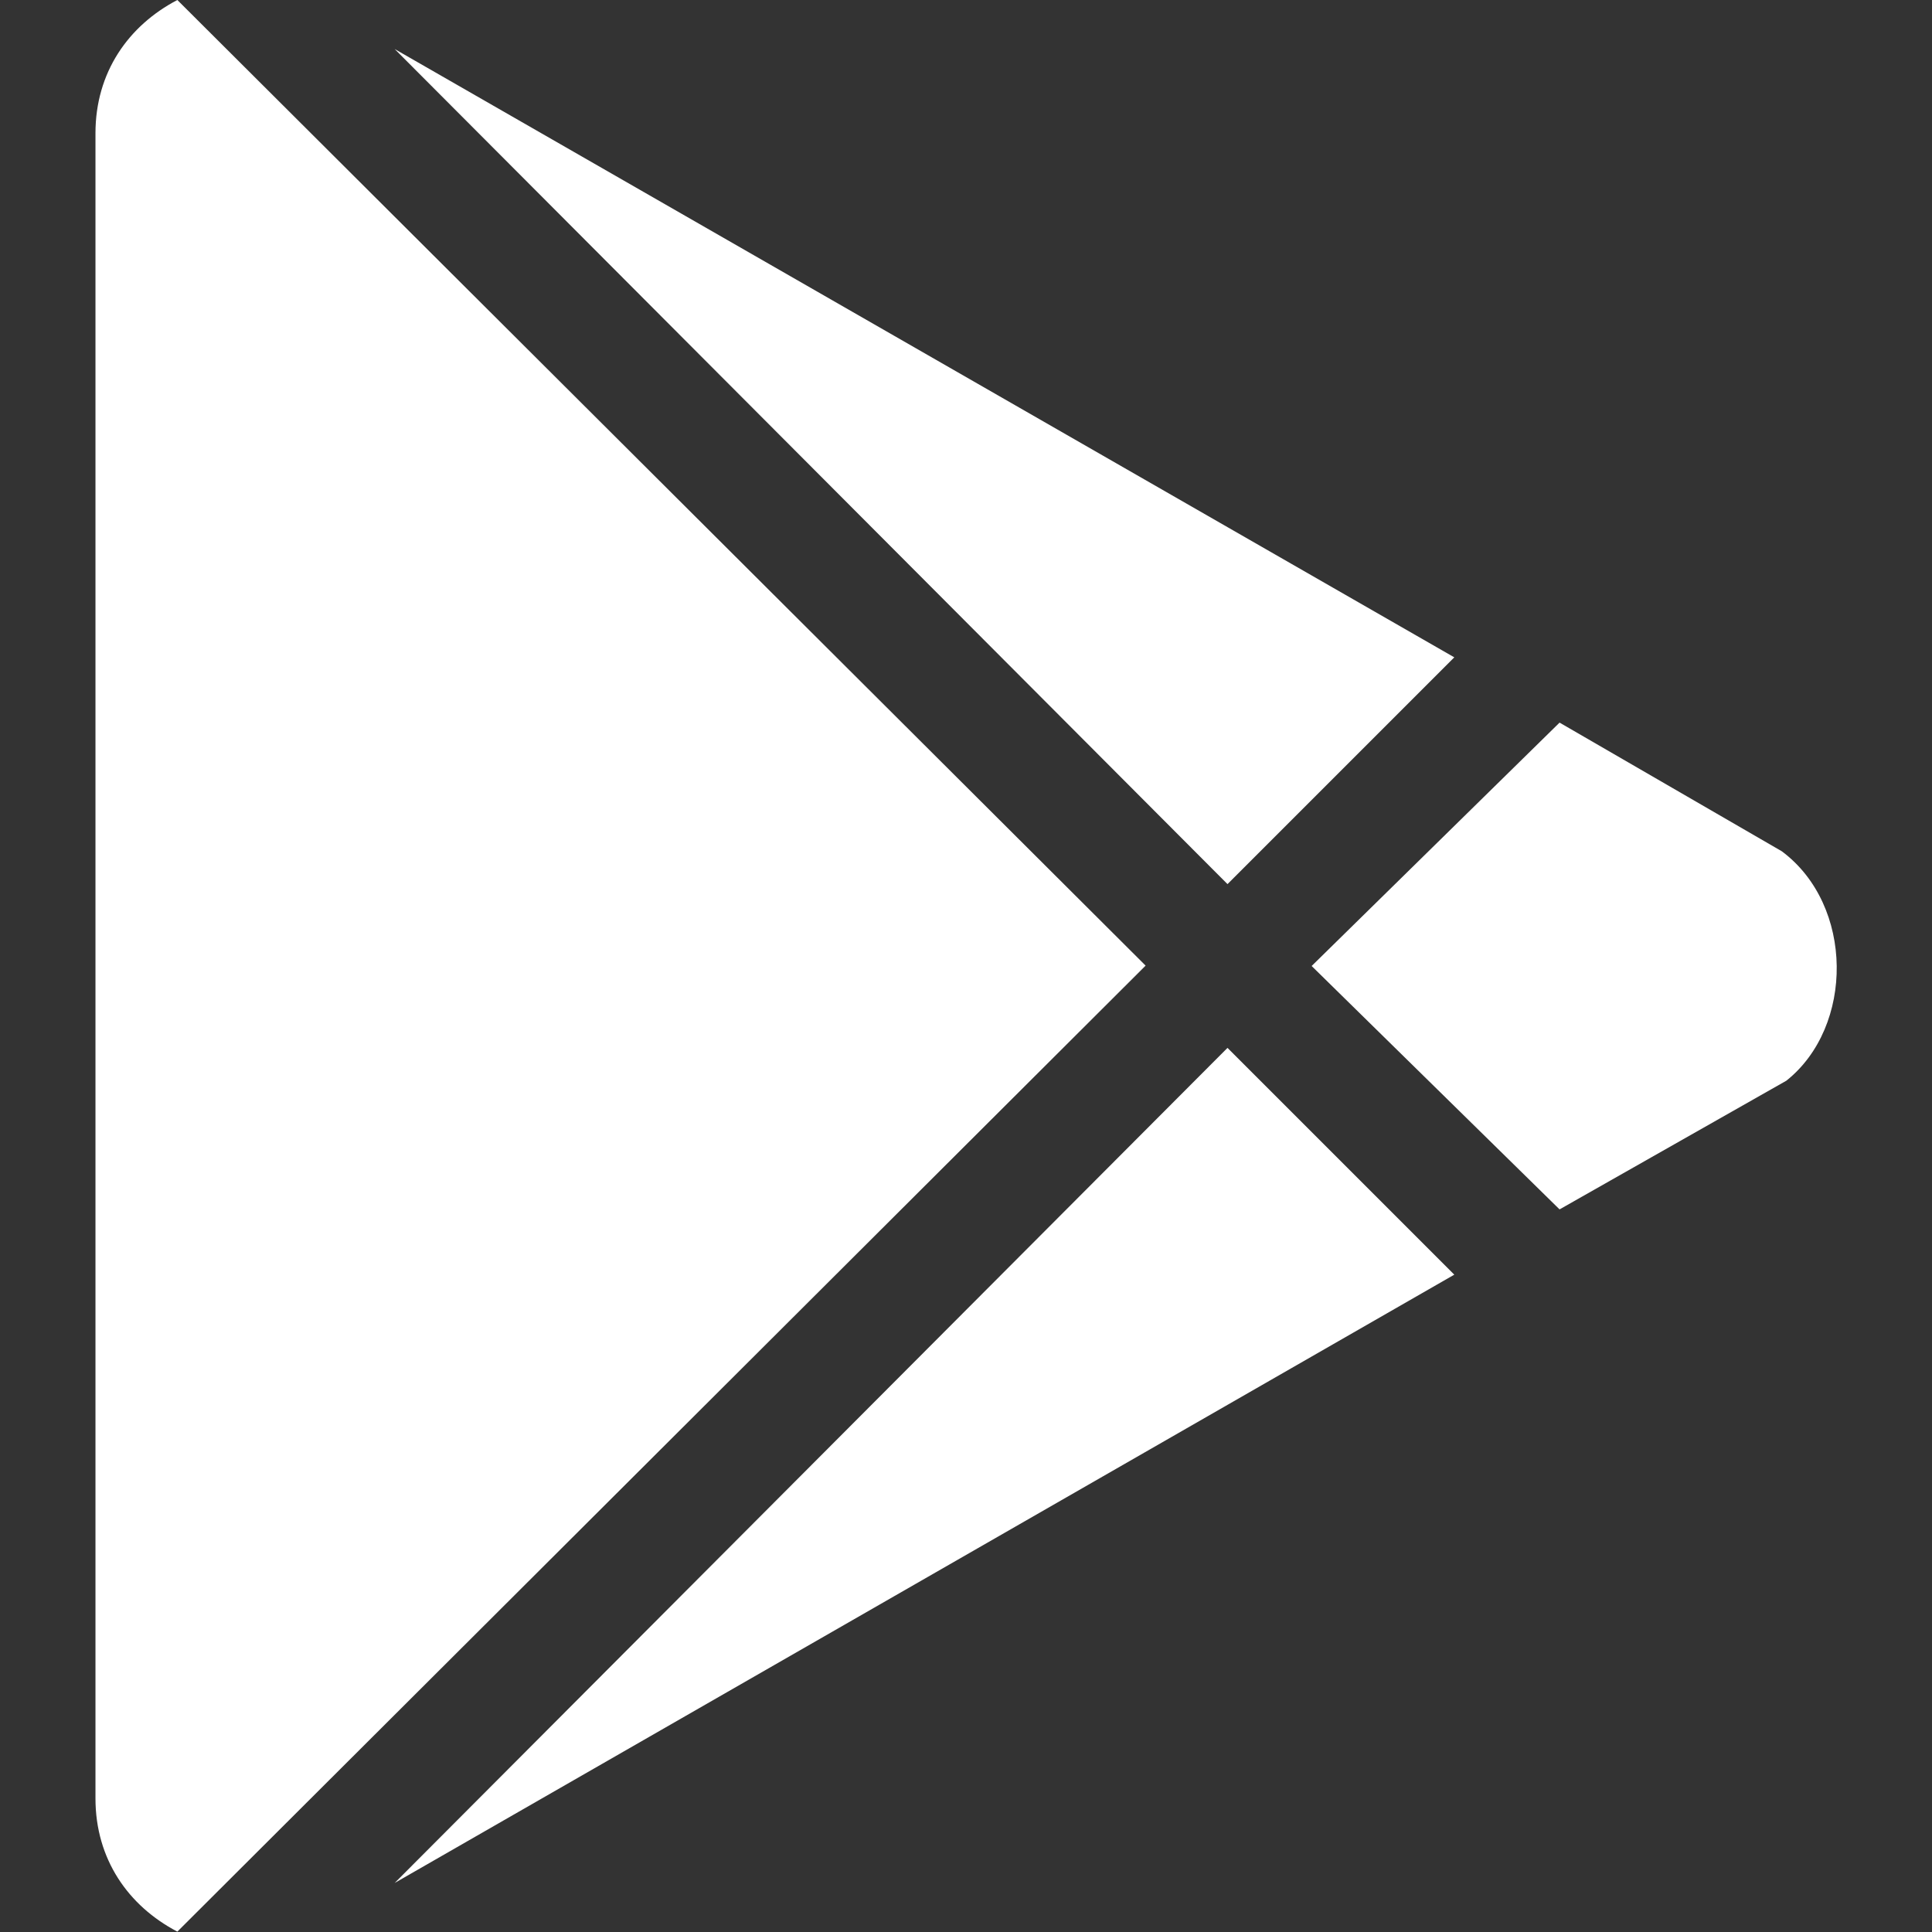 <svg xmlns="http://www.w3.org/2000/svg" viewBox="0 0 512 512">
  <rect x="0" y="0" width="512" height="512" fill="#333333" stroke="none"/>
  <path style="fill: white;" d="M325.3 234.3L104.6 13l280.8 161.2-60.1 60.1zM47 0C34 6.8 25.3 19.2 25.3 35.3v441.3c0 16.1 8.7 28.5 21.7 35.3l256.6-256L47 0zm425.2 225.6l-58.9-34.1-65.7 64.5 65.7 64.5 60.1-34.1c18-14.3 18-46.5-1.2-60.8zM104.6 499l280.8-161.2-60.1-60.1L104.6 499z"/>
</svg>